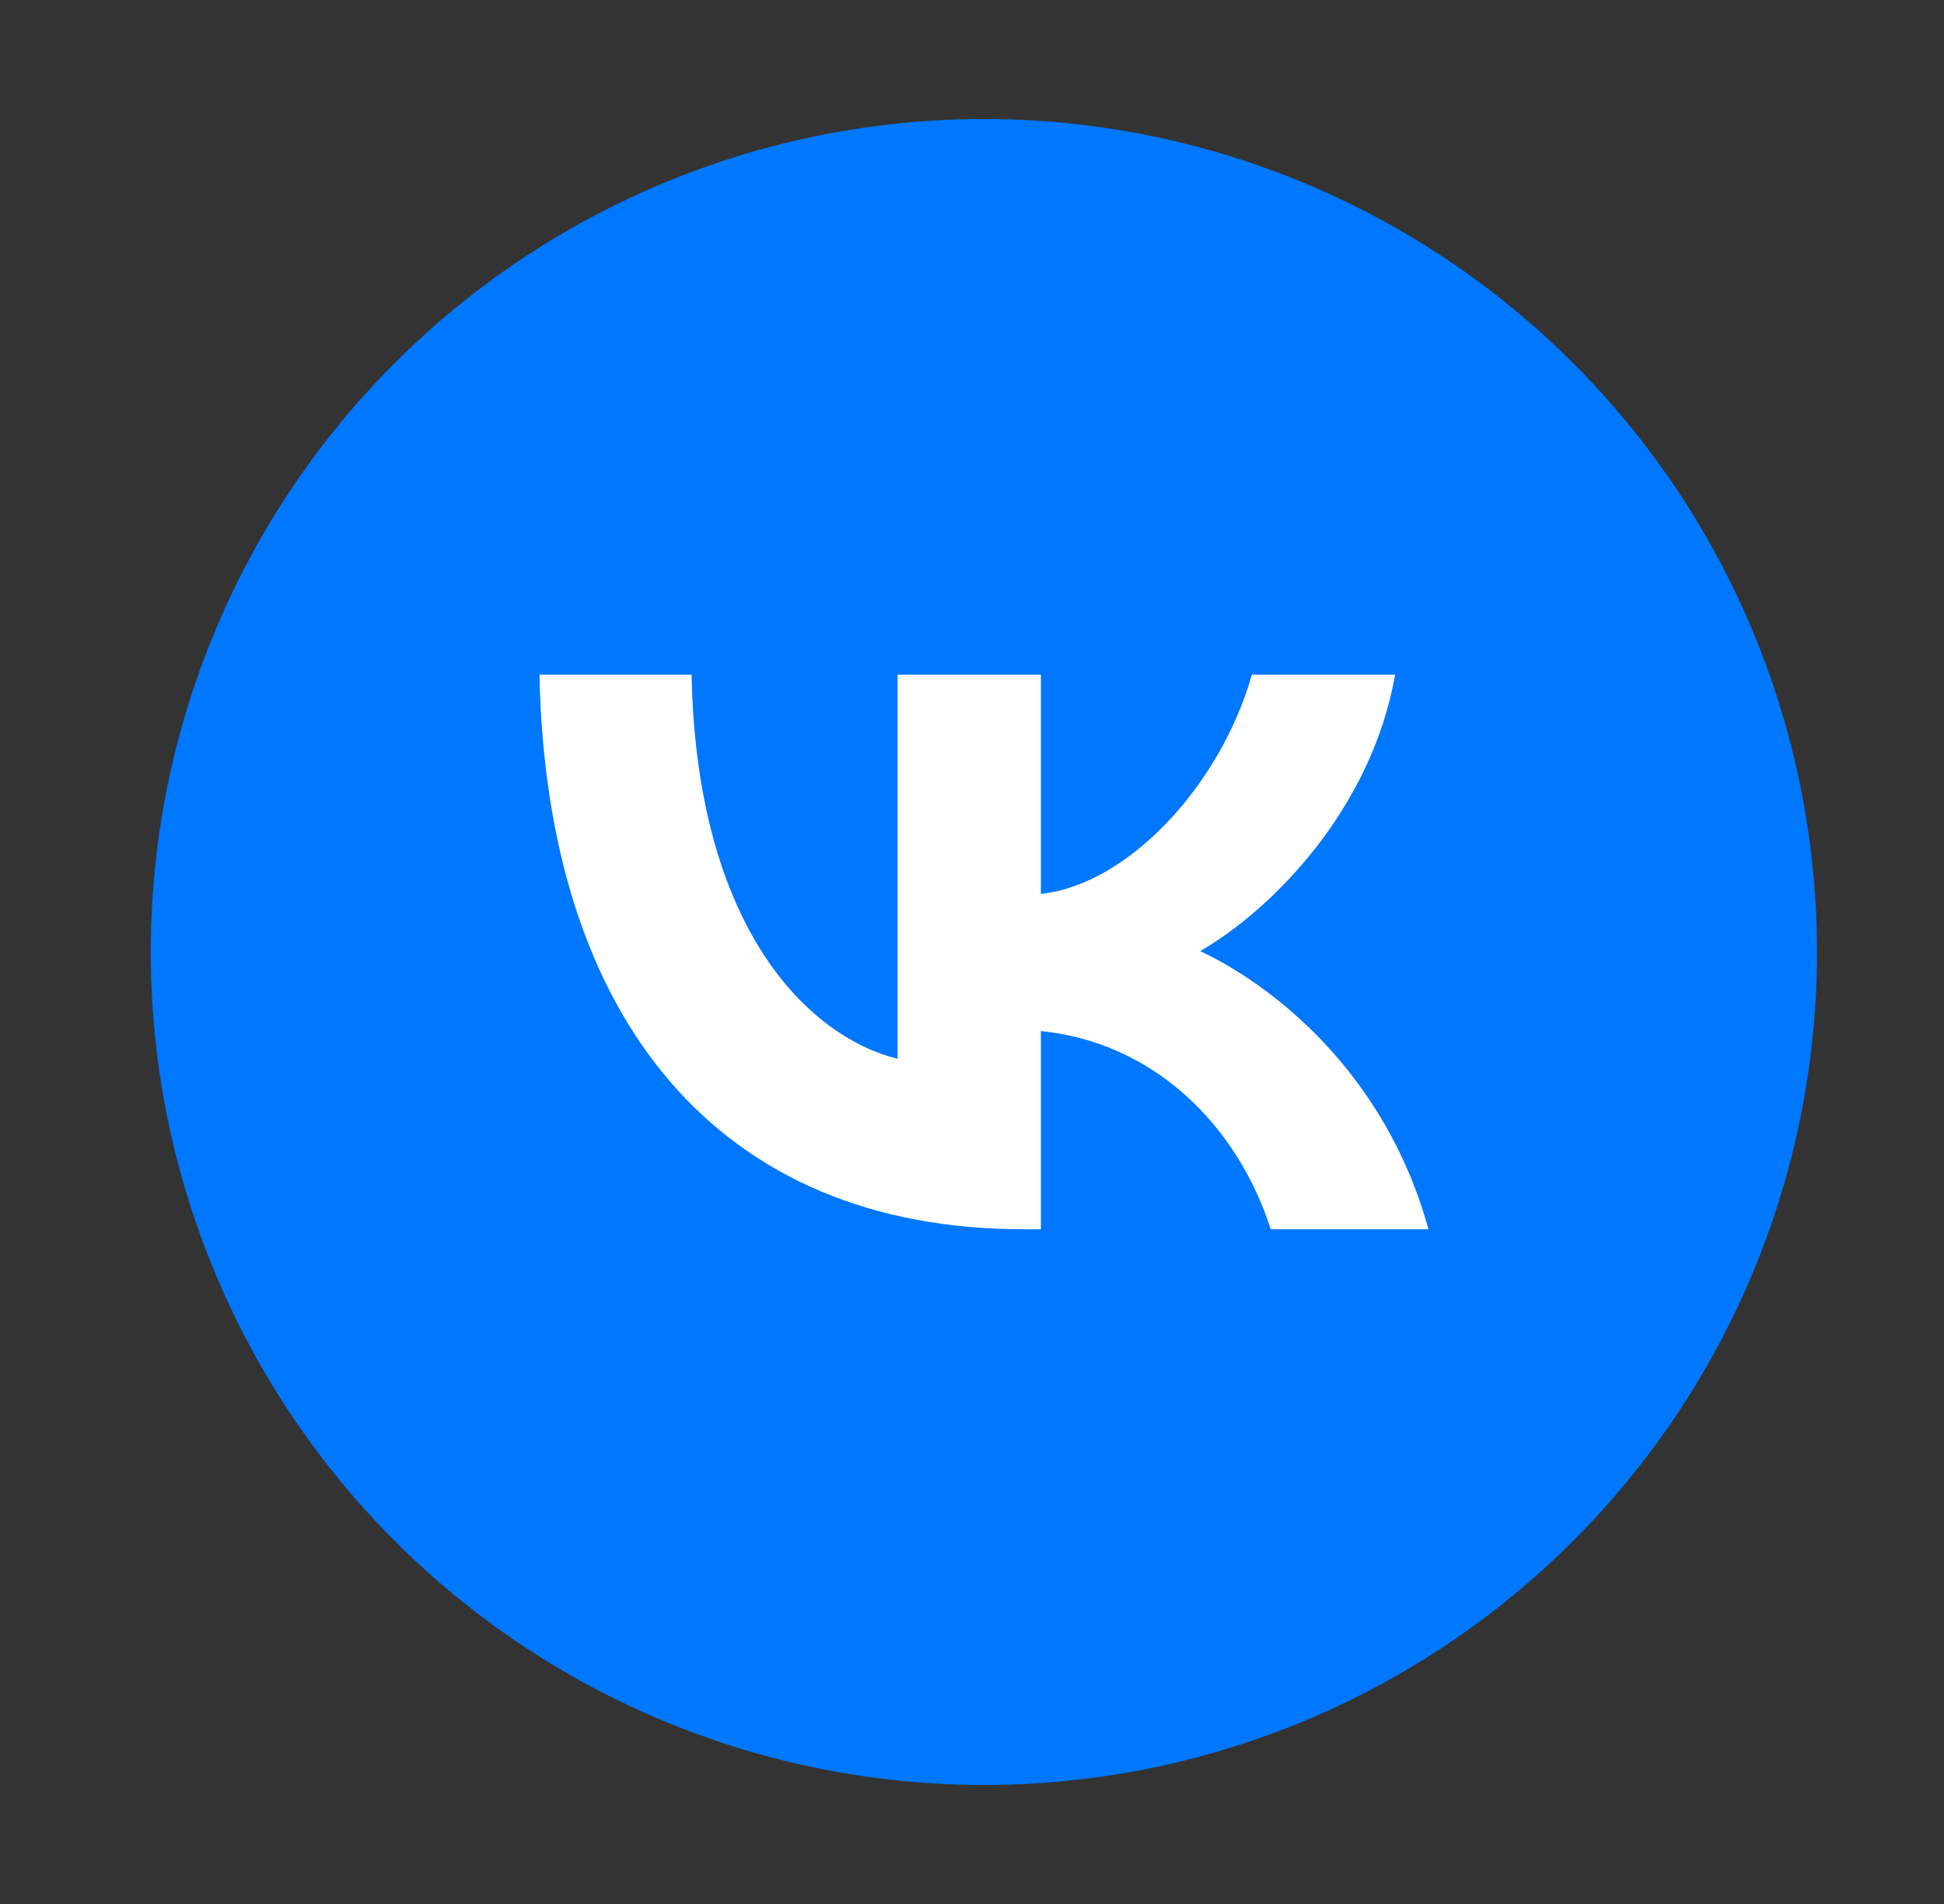 <?xml version="1.0" encoding="UTF-8"?> <svg xmlns="http://www.w3.org/2000/svg" width="49" height="48" viewBox="0 0 49 48" fill="none"><rect x="0" y="0" width="49" height="48" fill="#333333" stroke="none"/> <circle cx="24.8" cy="24" r="21" fill="#0077FF"></circle> <path d="M25.802 30.99C18.145 30.99 13.779 25.742 13.597 17.008H17.432C17.558 23.418 20.385 26.134 22.624 26.693V17.008H26.236V22.536C28.447 22.299 30.77 19.779 31.554 17.008H35.165C34.563 20.423 32.044 22.942 30.252 23.978C32.044 24.818 34.913 27.015 36.005 30.99H32.03C31.176 28.331 29.049 26.273 26.236 25.994V30.99H25.802Z" fill="white"></path> </svg> 